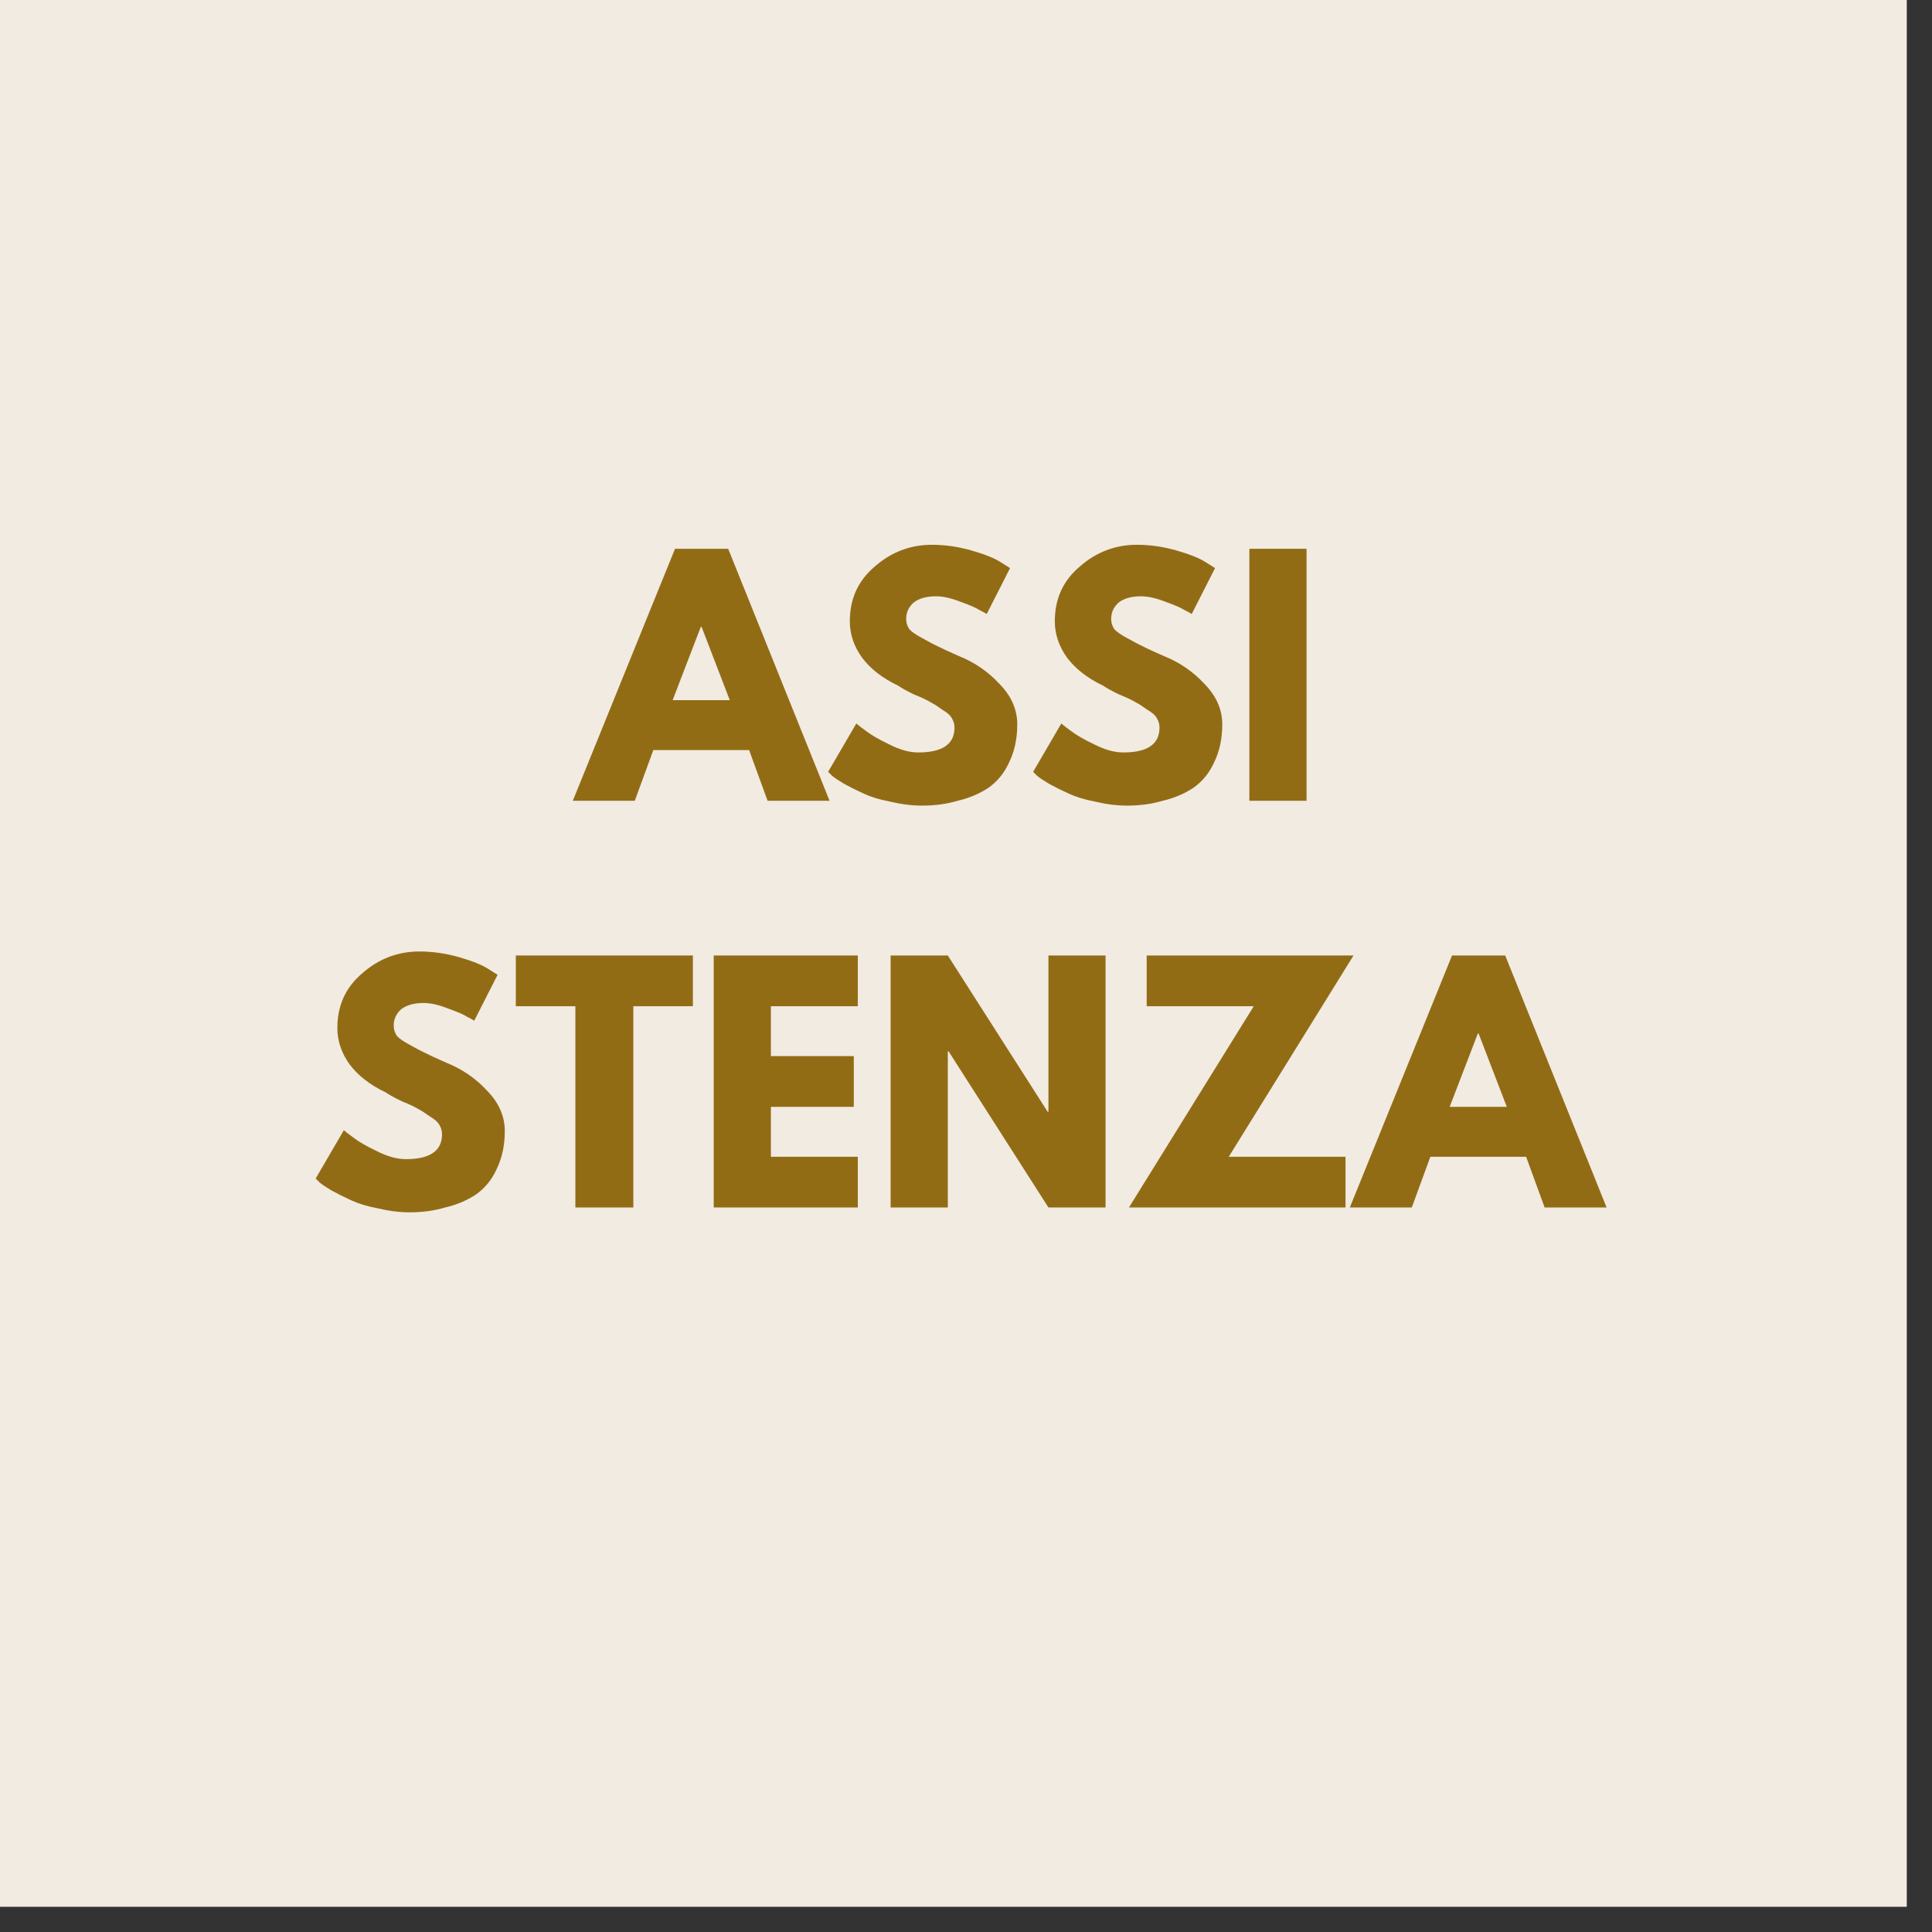 <svg xmlns="http://www.w3.org/2000/svg" xmlns:xlink="http://www.w3.org/1999/xlink" width="50" zoomAndPan="magnify" viewBox="0 0 37.5 37.5" height="50" preserveAspectRatio="xMidYMid meet" version="1.0"><rect x="0" y="0" width="37.5" height="37.5" fill="#333333" stroke="none"/><defs><g/><clipPath id="759baa91e7"><path d="M 0 0 L 37.008 0 L 37.008 37.008 L 0 37.008 Z M 0 0 " clip-rule="nonzero"/></clipPath></defs><g clip-path="url(#759baa91e7)"><path fill="#ffffff" d="M 0 0 L 37.008 0 L 37.008 37.008 L 0 37.008 Z M 0 0 " fill-opacity="1" fill-rule="nonzero"/><path fill="#f2ebe2" d="M 0 0 L 37.008 0 L 37.008 37.008 L 0 37.008 Z M 0 0 " fill-opacity="1" fill-rule="nonzero"/></g><g fill="#926c15" fill-opacity="1"><g transform="translate(11.29, 15.543)"><g><path d="M 2.844 -4.891 L 4.812 0 L 3.609 0 L 3.25 -0.984 L 1.391 -0.984 L 1.031 0 L -0.172 0 L 1.812 -4.891 Z M 2.875 -1.953 L 2.328 -3.375 L 2.312 -3.375 L 1.766 -1.953 Z M 2.875 -1.953 "/></g></g></g><g fill="#926c15" fill-opacity="1"><g transform="translate(15.933, 15.543)"><g><path d="M 2.156 -4.969 C 2.414 -4.969 2.672 -4.93 2.922 -4.859 C 3.18 -4.785 3.375 -4.707 3.5 -4.625 L 3.672 -4.516 L 3.219 -3.625 C 3.188 -3.645 3.141 -3.672 3.078 -3.703 C 3.016 -3.742 2.895 -3.797 2.719 -3.859 C 2.539 -3.93 2.379 -3.969 2.234 -3.969 C 2.047 -3.969 1.898 -3.926 1.797 -3.844 C 1.703 -3.758 1.656 -3.656 1.656 -3.531 C 1.656 -3.457 1.676 -3.391 1.719 -3.328 C 1.77 -3.273 1.852 -3.219 1.969 -3.156 C 2.082 -3.094 2.18 -3.039 2.266 -3 C 2.348 -2.957 2.484 -2.895 2.672 -2.812 C 2.984 -2.688 3.25 -2.504 3.469 -2.266 C 3.695 -2.035 3.812 -1.773 3.812 -1.484 C 3.812 -1.203 3.758 -0.957 3.656 -0.75 C 3.562 -0.539 3.426 -0.375 3.25 -0.25 C 3.07 -0.133 2.875 -0.051 2.656 0 C 2.445 0.062 2.219 0.094 1.969 0.094 C 1.758 0.094 1.551 0.066 1.344 0.016 C 1.133 -0.023 0.961 -0.078 0.828 -0.141 C 0.691 -0.203 0.566 -0.266 0.453 -0.328 C 0.348 -0.391 0.27 -0.441 0.219 -0.484 L 0.141 -0.562 L 0.688 -1.5 C 0.738 -1.457 0.805 -1.406 0.891 -1.344 C 0.973 -1.281 1.117 -1.195 1.328 -1.094 C 1.535 -0.988 1.723 -0.938 1.891 -0.938 C 2.359 -0.938 2.594 -1.098 2.594 -1.422 C 2.594 -1.484 2.578 -1.539 2.547 -1.594 C 2.516 -1.656 2.453 -1.711 2.359 -1.766 C 2.273 -1.828 2.203 -1.875 2.141 -1.906 C 2.078 -1.945 1.969 -2 1.812 -2.062 C 1.664 -2.133 1.562 -2.191 1.5 -2.234 C 1.195 -2.379 0.961 -2.562 0.797 -2.781 C 0.641 -3 0.562 -3.234 0.562 -3.484 C 0.562 -3.922 0.723 -4.273 1.047 -4.547 C 1.367 -4.828 1.738 -4.969 2.156 -4.969 Z M 2.156 -4.969 "/></g></g></g><g fill="#926c15" fill-opacity="1"><g transform="translate(19.912, 15.543)"><g><path d="M 2.156 -4.969 C 2.414 -4.969 2.672 -4.93 2.922 -4.859 C 3.18 -4.785 3.375 -4.707 3.5 -4.625 L 3.672 -4.516 L 3.219 -3.625 C 3.188 -3.645 3.141 -3.672 3.078 -3.703 C 3.016 -3.742 2.895 -3.797 2.719 -3.859 C 2.539 -3.93 2.379 -3.969 2.234 -3.969 C 2.047 -3.969 1.898 -3.926 1.797 -3.844 C 1.703 -3.758 1.656 -3.656 1.656 -3.531 C 1.656 -3.457 1.676 -3.391 1.719 -3.328 C 1.77 -3.273 1.852 -3.219 1.969 -3.156 C 2.082 -3.094 2.18 -3.039 2.266 -3 C 2.348 -2.957 2.484 -2.895 2.672 -2.812 C 2.984 -2.688 3.25 -2.504 3.469 -2.266 C 3.695 -2.035 3.812 -1.773 3.812 -1.484 C 3.812 -1.203 3.758 -0.957 3.656 -0.75 C 3.562 -0.539 3.426 -0.375 3.25 -0.25 C 3.07 -0.133 2.875 -0.051 2.656 0 C 2.445 0.062 2.219 0.094 1.969 0.094 C 1.758 0.094 1.551 0.066 1.344 0.016 C 1.133 -0.023 0.961 -0.078 0.828 -0.141 C 0.691 -0.203 0.566 -0.266 0.453 -0.328 C 0.348 -0.391 0.27 -0.441 0.219 -0.484 L 0.141 -0.562 L 0.688 -1.5 C 0.738 -1.457 0.805 -1.406 0.891 -1.344 C 0.973 -1.281 1.117 -1.195 1.328 -1.094 C 1.535 -0.988 1.723 -0.938 1.891 -0.938 C 2.359 -0.938 2.594 -1.098 2.594 -1.422 C 2.594 -1.484 2.578 -1.539 2.547 -1.594 C 2.516 -1.656 2.453 -1.711 2.359 -1.766 C 2.273 -1.828 2.203 -1.875 2.141 -1.906 C 2.078 -1.945 1.969 -2 1.812 -2.062 C 1.664 -2.133 1.562 -2.191 1.5 -2.234 C 1.195 -2.379 0.961 -2.562 0.797 -2.781 C 0.641 -3 0.562 -3.234 0.562 -3.484 C 0.562 -3.922 0.723 -4.273 1.047 -4.547 C 1.367 -4.828 1.738 -4.969 2.156 -4.969 Z M 2.156 -4.969 "/></g></g></g><g fill="#926c15" fill-opacity="1"><g transform="translate(23.891, 15.543)"><g><path d="M 1.469 -4.891 L 1.469 0 L 0.359 0 L 0.359 -4.891 Z M 1.469 -4.891 "/></g></g></g><g fill="#926c15" fill-opacity="1"><g transform="translate(5.986, 23.437)"><g><path d="M 2.156 -4.969 C 2.414 -4.969 2.672 -4.93 2.922 -4.859 C 3.18 -4.785 3.375 -4.707 3.5 -4.625 L 3.672 -4.516 L 3.219 -3.625 C 3.188 -3.645 3.141 -3.672 3.078 -3.703 C 3.016 -3.742 2.895 -3.797 2.719 -3.859 C 2.539 -3.93 2.379 -3.969 2.234 -3.969 C 2.047 -3.969 1.898 -3.926 1.797 -3.844 C 1.703 -3.758 1.656 -3.656 1.656 -3.531 C 1.656 -3.457 1.676 -3.391 1.719 -3.328 C 1.77 -3.273 1.852 -3.219 1.969 -3.156 C 2.082 -3.094 2.18 -3.039 2.266 -3 C 2.348 -2.957 2.484 -2.895 2.672 -2.812 C 2.984 -2.688 3.25 -2.504 3.469 -2.266 C 3.695 -2.035 3.812 -1.773 3.812 -1.484 C 3.812 -1.203 3.758 -0.957 3.656 -0.75 C 3.562 -0.539 3.426 -0.375 3.25 -0.25 C 3.07 -0.133 2.875 -0.051 2.656 0 C 2.445 0.062 2.219 0.094 1.969 0.094 C 1.758 0.094 1.551 0.066 1.344 0.016 C 1.133 -0.023 0.961 -0.078 0.828 -0.141 C 0.691 -0.203 0.566 -0.266 0.453 -0.328 C 0.348 -0.391 0.27 -0.441 0.219 -0.484 L 0.141 -0.562 L 0.688 -1.5 C 0.738 -1.457 0.805 -1.406 0.891 -1.344 C 0.973 -1.281 1.117 -1.195 1.328 -1.094 C 1.535 -0.988 1.723 -0.938 1.891 -0.938 C 2.359 -0.938 2.594 -1.098 2.594 -1.422 C 2.594 -1.484 2.578 -1.539 2.547 -1.594 C 2.516 -1.656 2.453 -1.711 2.359 -1.766 C 2.273 -1.828 2.203 -1.875 2.141 -1.906 C 2.078 -1.945 1.969 -2 1.812 -2.062 C 1.664 -2.133 1.562 -2.191 1.5 -2.234 C 1.195 -2.379 0.961 -2.562 0.797 -2.781 C 0.641 -3 0.562 -3.234 0.562 -3.484 C 0.562 -3.922 0.723 -4.273 1.047 -4.547 C 1.367 -4.828 1.738 -4.969 2.156 -4.969 Z M 2.156 -4.969 "/></g></g></g><g fill="#926c15" fill-opacity="1"><g transform="translate(9.965, 23.437)"><g><path d="M 0.047 -3.906 L 0.047 -4.891 L 3.484 -4.891 L 3.484 -3.906 L 2.328 -3.906 L 2.328 0 L 1.203 0 L 1.203 -3.906 Z M 0.047 -3.906 "/></g></g></g><g fill="#926c15" fill-opacity="1"><g transform="translate(13.494, 23.437)"><g><path d="M 3.156 -4.891 L 3.156 -3.906 L 1.469 -3.906 L 1.469 -2.938 L 3.078 -2.938 L 3.078 -1.953 L 1.469 -1.953 L 1.469 -0.984 L 3.156 -0.984 L 3.156 0 L 0.359 0 L 0.359 -4.891 Z M 3.156 -4.891 "/></g></g></g><g fill="#926c15" fill-opacity="1"><g transform="translate(16.928, 23.437)"><g><path d="M 1.469 -3.031 L 1.469 0 L 0.359 0 L 0.359 -4.891 L 1.469 -4.891 L 3.406 -1.859 L 3.422 -1.859 L 3.422 -4.891 L 4.531 -4.891 L 4.531 0 L 3.422 0 L 1.484 -3.031 Z M 1.469 -3.031 "/></g></g></g><g fill="#926c15" fill-opacity="1"><g transform="translate(21.819, 23.437)"><g><path d="M 4.453 -4.891 L 2.031 -0.984 L 4.297 -0.984 L 4.297 0 L 0.094 0 L 2.516 -3.906 L 0.438 -3.906 L 0.438 -4.891 Z M 4.453 -4.891 "/></g></g></g><g fill="#926c15" fill-opacity="1"><g transform="translate(26.372, 23.437)"><g><path d="M 2.844 -4.891 L 4.812 0 L 3.609 0 L 3.25 -0.984 L 1.391 -0.984 L 1.031 0 L -0.172 0 L 1.812 -4.891 Z M 2.875 -1.953 L 2.328 -3.375 L 2.312 -3.375 L 1.766 -1.953 Z M 2.875 -1.953 "/></g></g></g></svg>